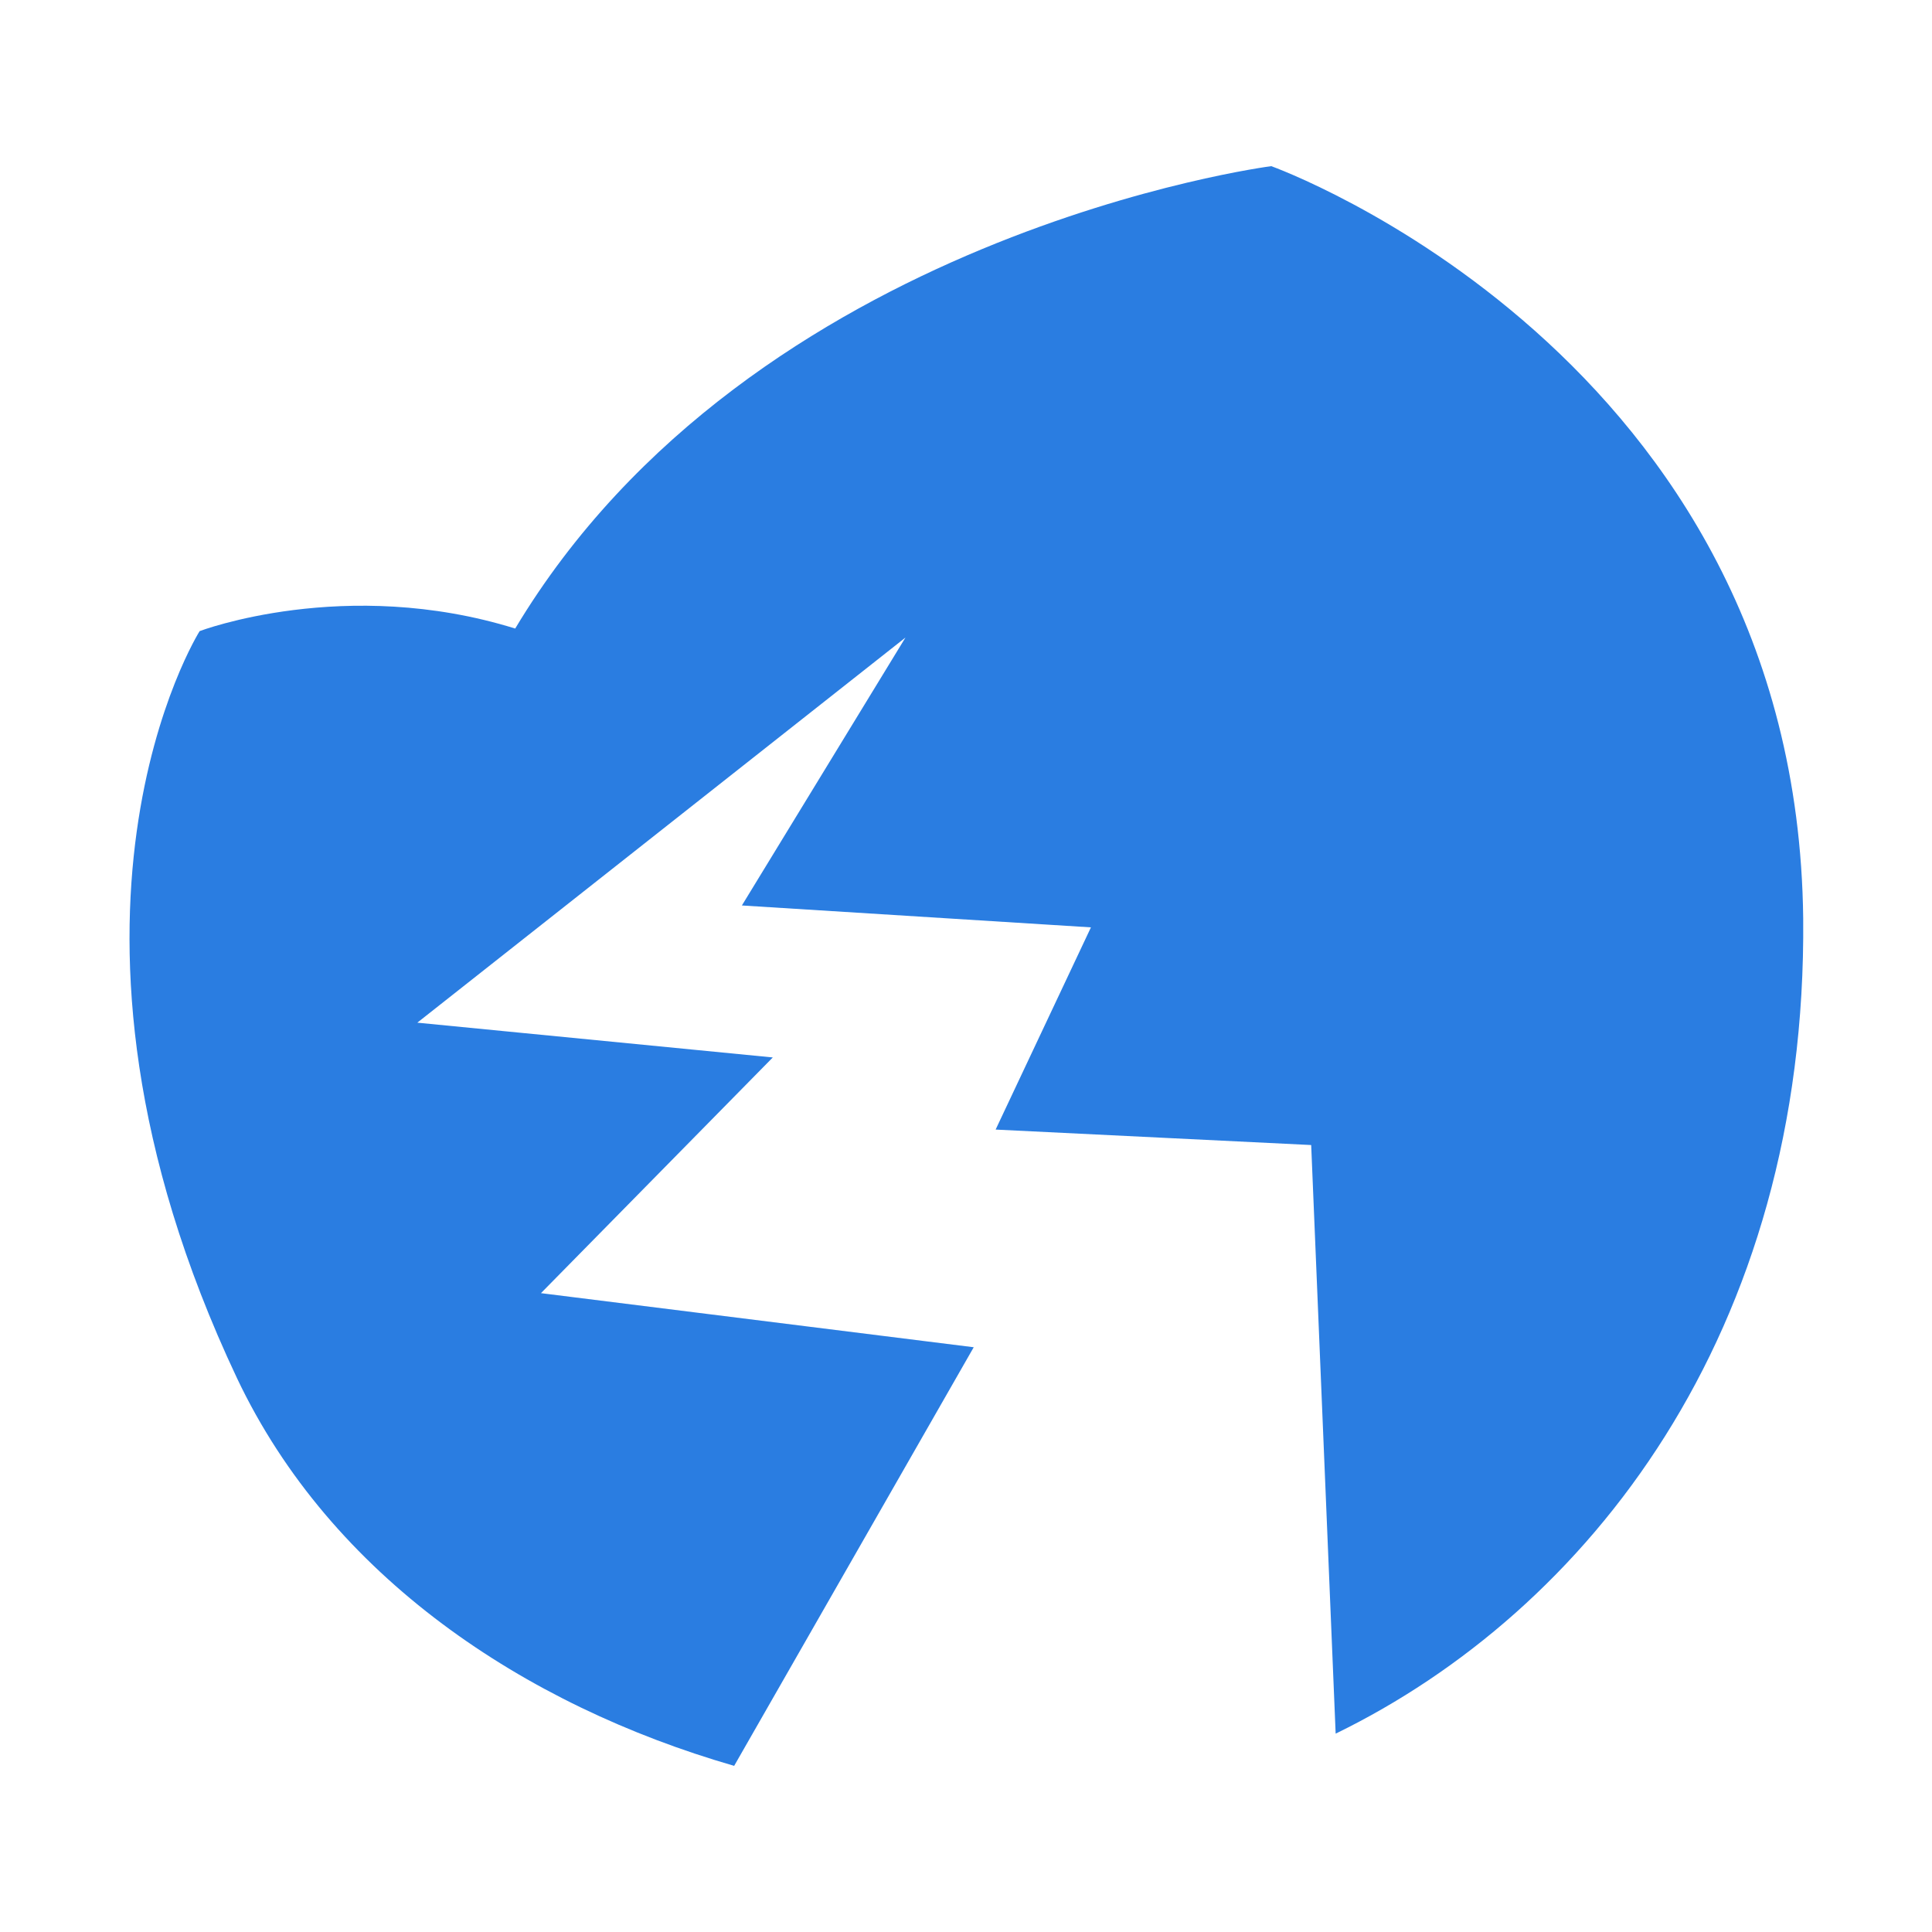 <?xml version="1.0" encoding="utf-8"?>
<!-- Generator: Adobe Illustrator 27.0.0, SVG Export Plug-In . SVG Version: 6.00 Build 0)  -->
<svg version="1.1" id="Layer_1" xmlns="http://www.w3.org/2000/svg" xmlns:xlink="http://www.w3.org/1999/xlink" x="0px" y="0px"
	 viewBox="0 0 150 150" style="enable-background:new 0 0 150 150;" xml:space="preserve">
<style type="text/css">
	.st0{fill:#2A7DE1;}
</style>
<path class="st0" d="M140,71.3c-0.5-43.8-41.3-58.4-41.3-58.4S58.4,18.1,40,48.8c-13.2-4.1-24.5,0.2-24.5,0.2s-14,22.2,2.9,58
	c7.3,15.4,22.3,25.4,38.6,30.1l18.6-32.5L42,100.4L60,82.1l-27.6-2.7l37.9-29.9L57.6,70.3L84.7,72l-7.4,15.7l24.5,1.2l1.9,45.7
	C123.2,125.1,140.3,103.6,140,71.3L140,71.3L140,71.3z"/>
</svg>

